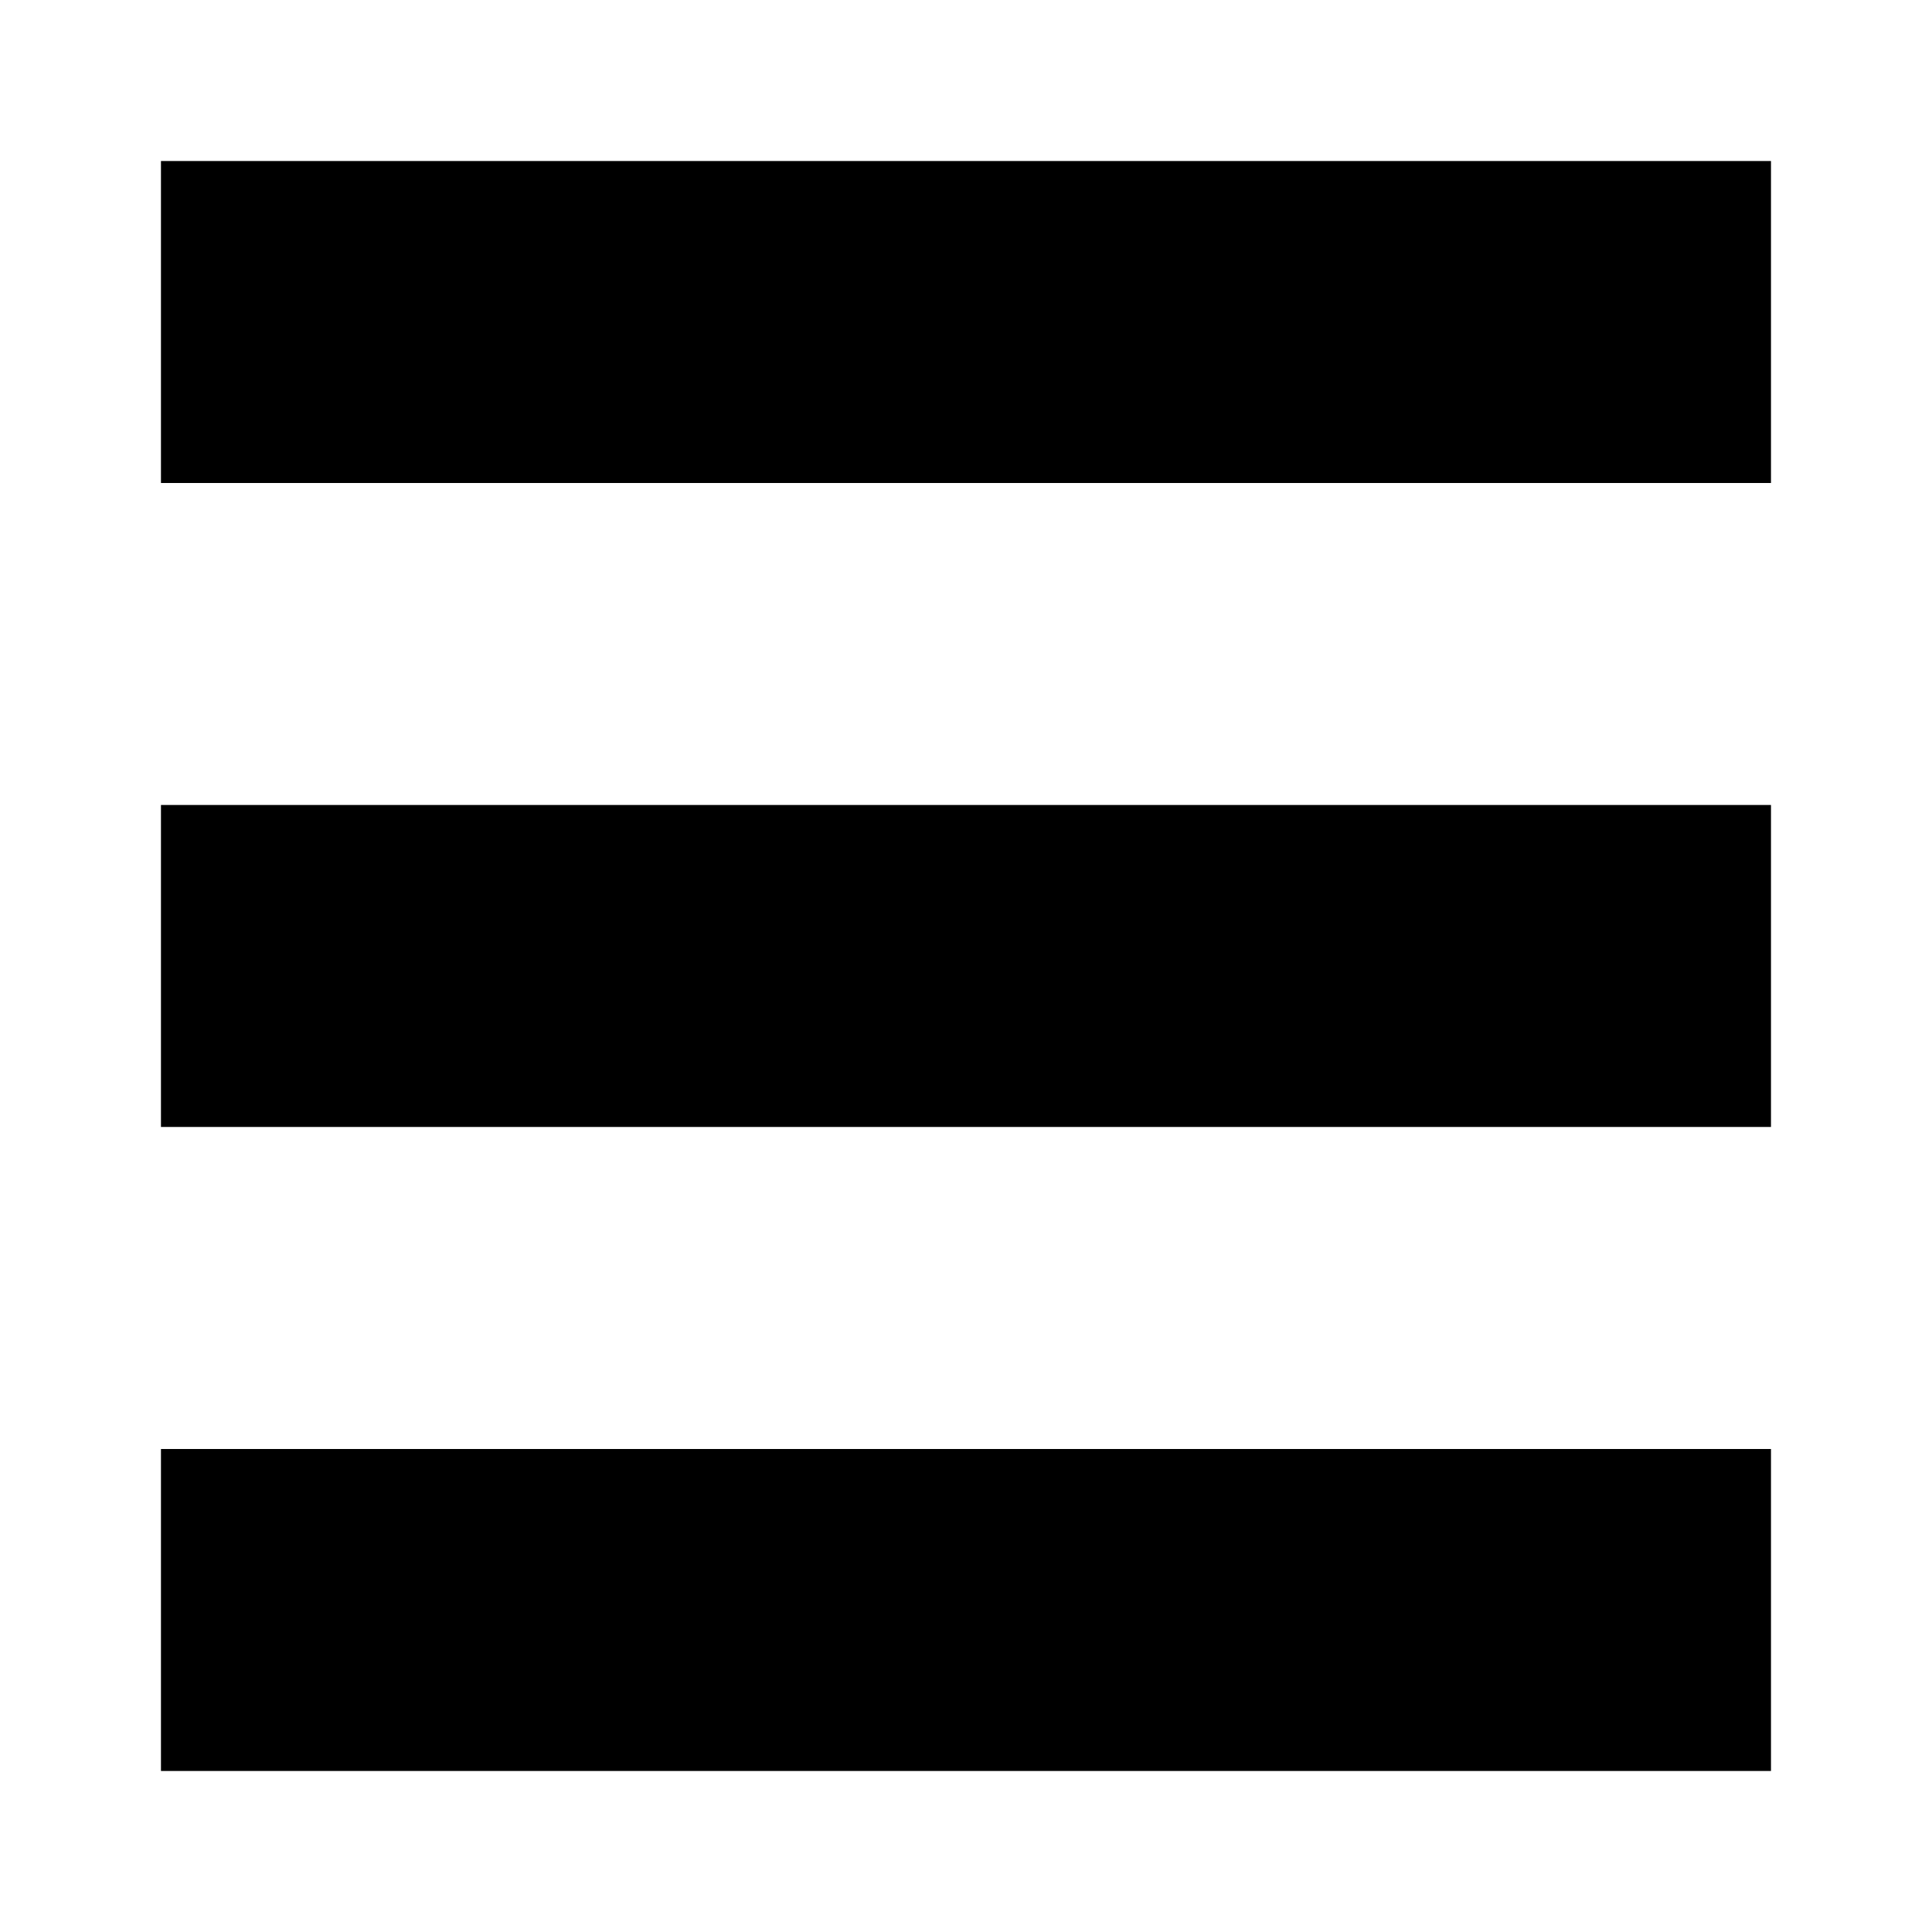 <!-- Generated by IcoMoon.io -->
<svg version="1.1" xmlns="http://www.w3.org/2000/svg" width="100%" height="100%" viewBox="0 0 32 32">
<title>menu</title>
<path d="M29.333 24v5.333h-26.667v-5.333h26.667zM29.333 13.333v5.333h-26.667v-5.333h26.667zM29.333 2.667v5.333h-26.667v-5.333h26.667z"></path>
</svg>
